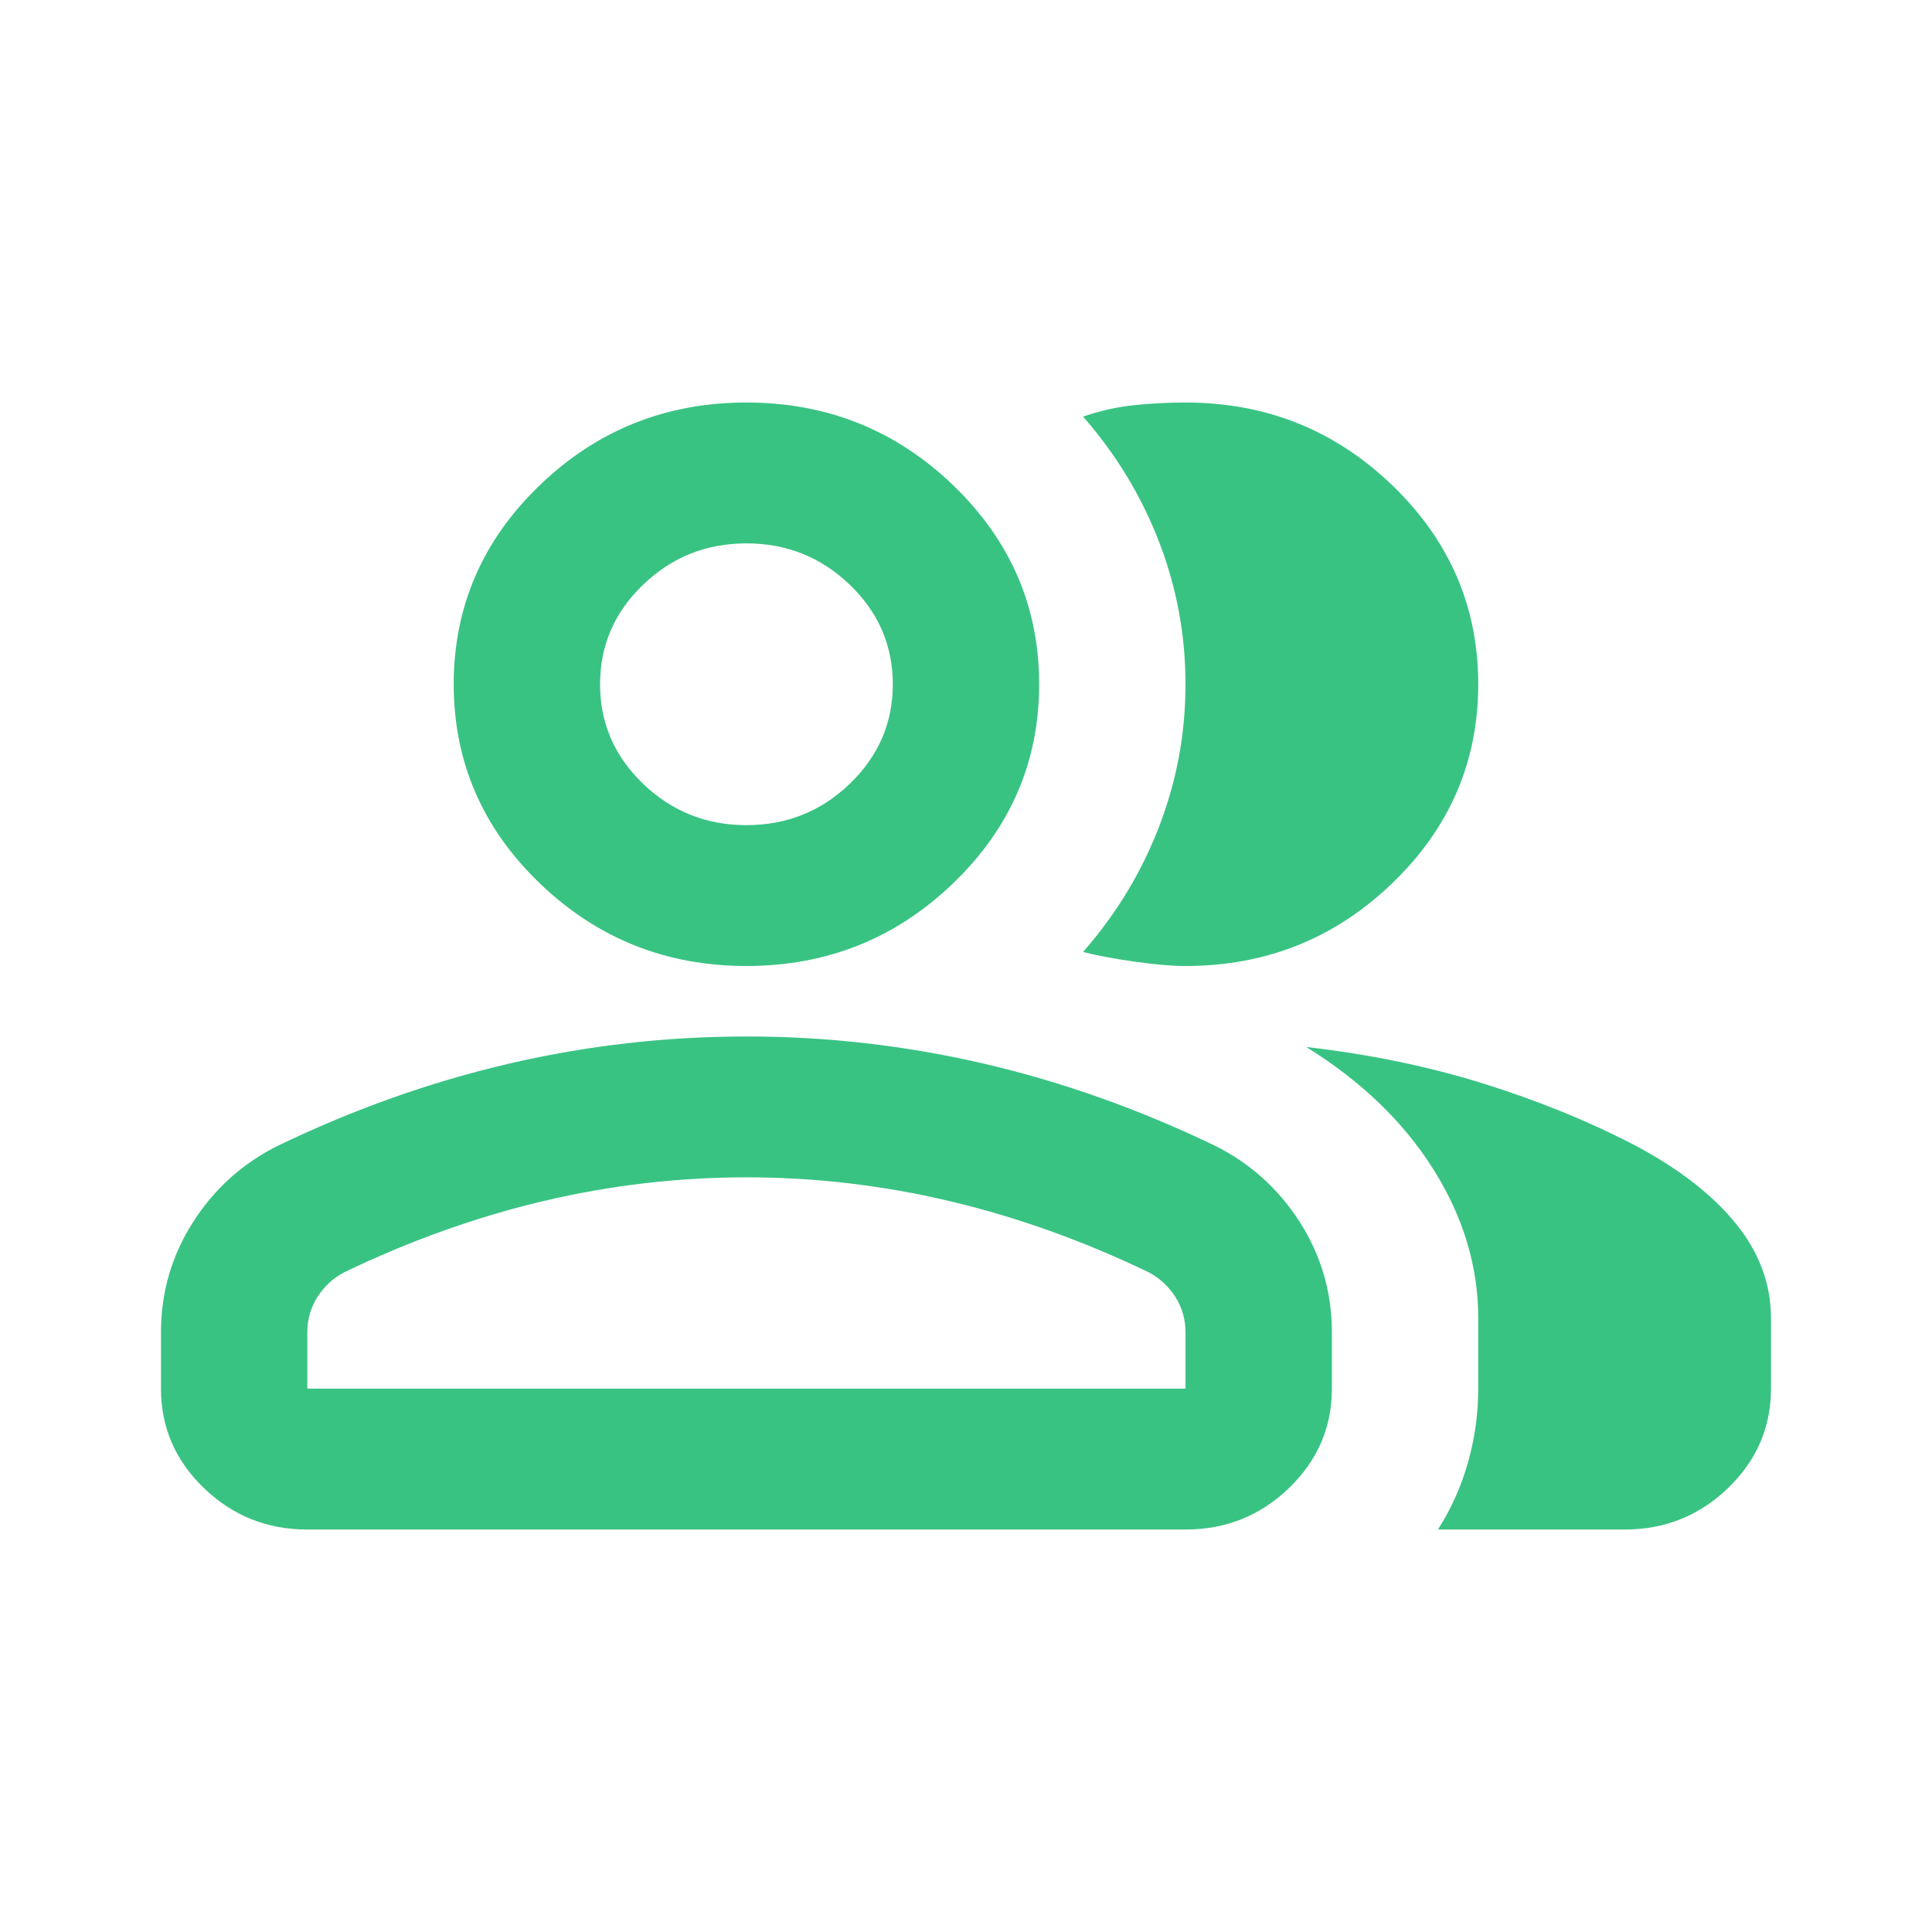 <svg xmlns="http://www.w3.org/2000/svg" viewBox="0 0 44 44" fill="none">
<path d="M3.666 30.342C3.666 29.433 3.909 28.598 4.395 27.835C4.881 27.073 5.527 26.492 6.333 26.091C8.055 25.262 9.805 24.64 11.583 24.226C13.361 23.812 15.166 23.605 16.999 23.605C18.833 23.605 20.638 23.812 22.416 24.226C24.194 24.64 25.944 25.262 27.666 26.091C28.472 26.492 29.117 27.073 29.604 27.835C30.09 28.598 30.333 29.433 30.333 30.342V31.625C30.333 32.508 30.006 33.263 29.354 33.891C28.701 34.52 27.916 34.834 26.999 34.834H6.999C6.083 34.834 5.298 34.52 4.645 33.891C3.992 33.263 3.666 32.508 3.666 31.625V30.342ZM36.999 34.834H32.749C33.055 34.352 33.284 33.838 33.437 33.29C33.59 32.742 33.666 32.187 33.666 31.625V30.021C33.666 28.845 33.326 27.715 32.645 26.632C31.965 25.549 30.999 24.62 29.749 23.845C31.166 24.006 32.499 24.28 33.749 24.667C34.999 25.055 36.166 25.529 37.249 26.091C38.249 26.626 39.013 27.221 39.541 27.876C40.069 28.531 40.333 29.246 40.333 30.021V31.625C40.333 32.508 40.006 33.263 39.353 33.891C38.701 34.52 37.916 34.834 36.999 34.834ZM16.999 22C15.166 22 13.597 21.372 12.291 20.115C10.986 18.859 10.333 17.348 10.333 15.584C10.333 13.819 10.986 12.309 12.291 11.052C13.597 9.795 15.166 9.167 16.999 9.167C18.833 9.167 20.402 9.795 21.708 11.052C23.013 12.309 23.666 13.819 23.666 15.584C23.666 17.348 23.013 18.859 21.708 20.115C20.402 21.372 18.833 22 16.999 22ZM33.666 15.584C33.666 17.348 33.013 18.859 31.708 20.115C30.402 21.372 28.833 22 26.999 22C26.694 22 26.305 21.967 25.833 21.9C25.36 21.833 24.972 21.76 24.666 21.68C25.416 20.824 25.992 19.875 26.395 18.832C26.798 17.789 26.999 16.707 26.999 15.584C26.999 14.461 26.798 13.378 26.395 12.335C25.992 11.293 25.416 10.343 24.666 9.488C25.055 9.354 25.444 9.267 25.833 9.227C26.222 9.187 26.61 9.167 26.999 9.167C28.833 9.167 30.402 9.795 31.708 11.052C33.013 12.309 33.666 13.819 33.666 15.584ZM6.999 31.625H26.999V30.342C26.999 30.048 26.923 29.78 26.77 29.54C26.617 29.299 26.416 29.112 26.166 28.978C24.666 28.257 23.152 27.715 21.624 27.354C20.097 26.993 18.555 26.813 16.999 26.813C15.444 26.813 13.902 26.993 12.374 27.354C10.847 27.715 9.333 28.257 7.833 28.978C7.583 29.112 7.381 29.299 7.229 29.54C7.076 29.78 6.999 30.048 6.999 30.342V31.625ZM16.999 18.792C17.916 18.792 18.701 18.478 19.354 17.849C20.006 17.221 20.333 16.466 20.333 15.584C20.333 14.701 20.006 13.946 19.354 13.318C18.701 12.69 17.916 12.375 16.999 12.375C16.083 12.375 15.298 12.69 14.645 13.318C13.992 13.946 13.666 14.701 13.666 15.584C13.666 16.466 13.992 17.221 14.645 17.849C15.298 18.478 16.083 18.792 16.999 18.792Z" fill="#39C383"/>
</svg>